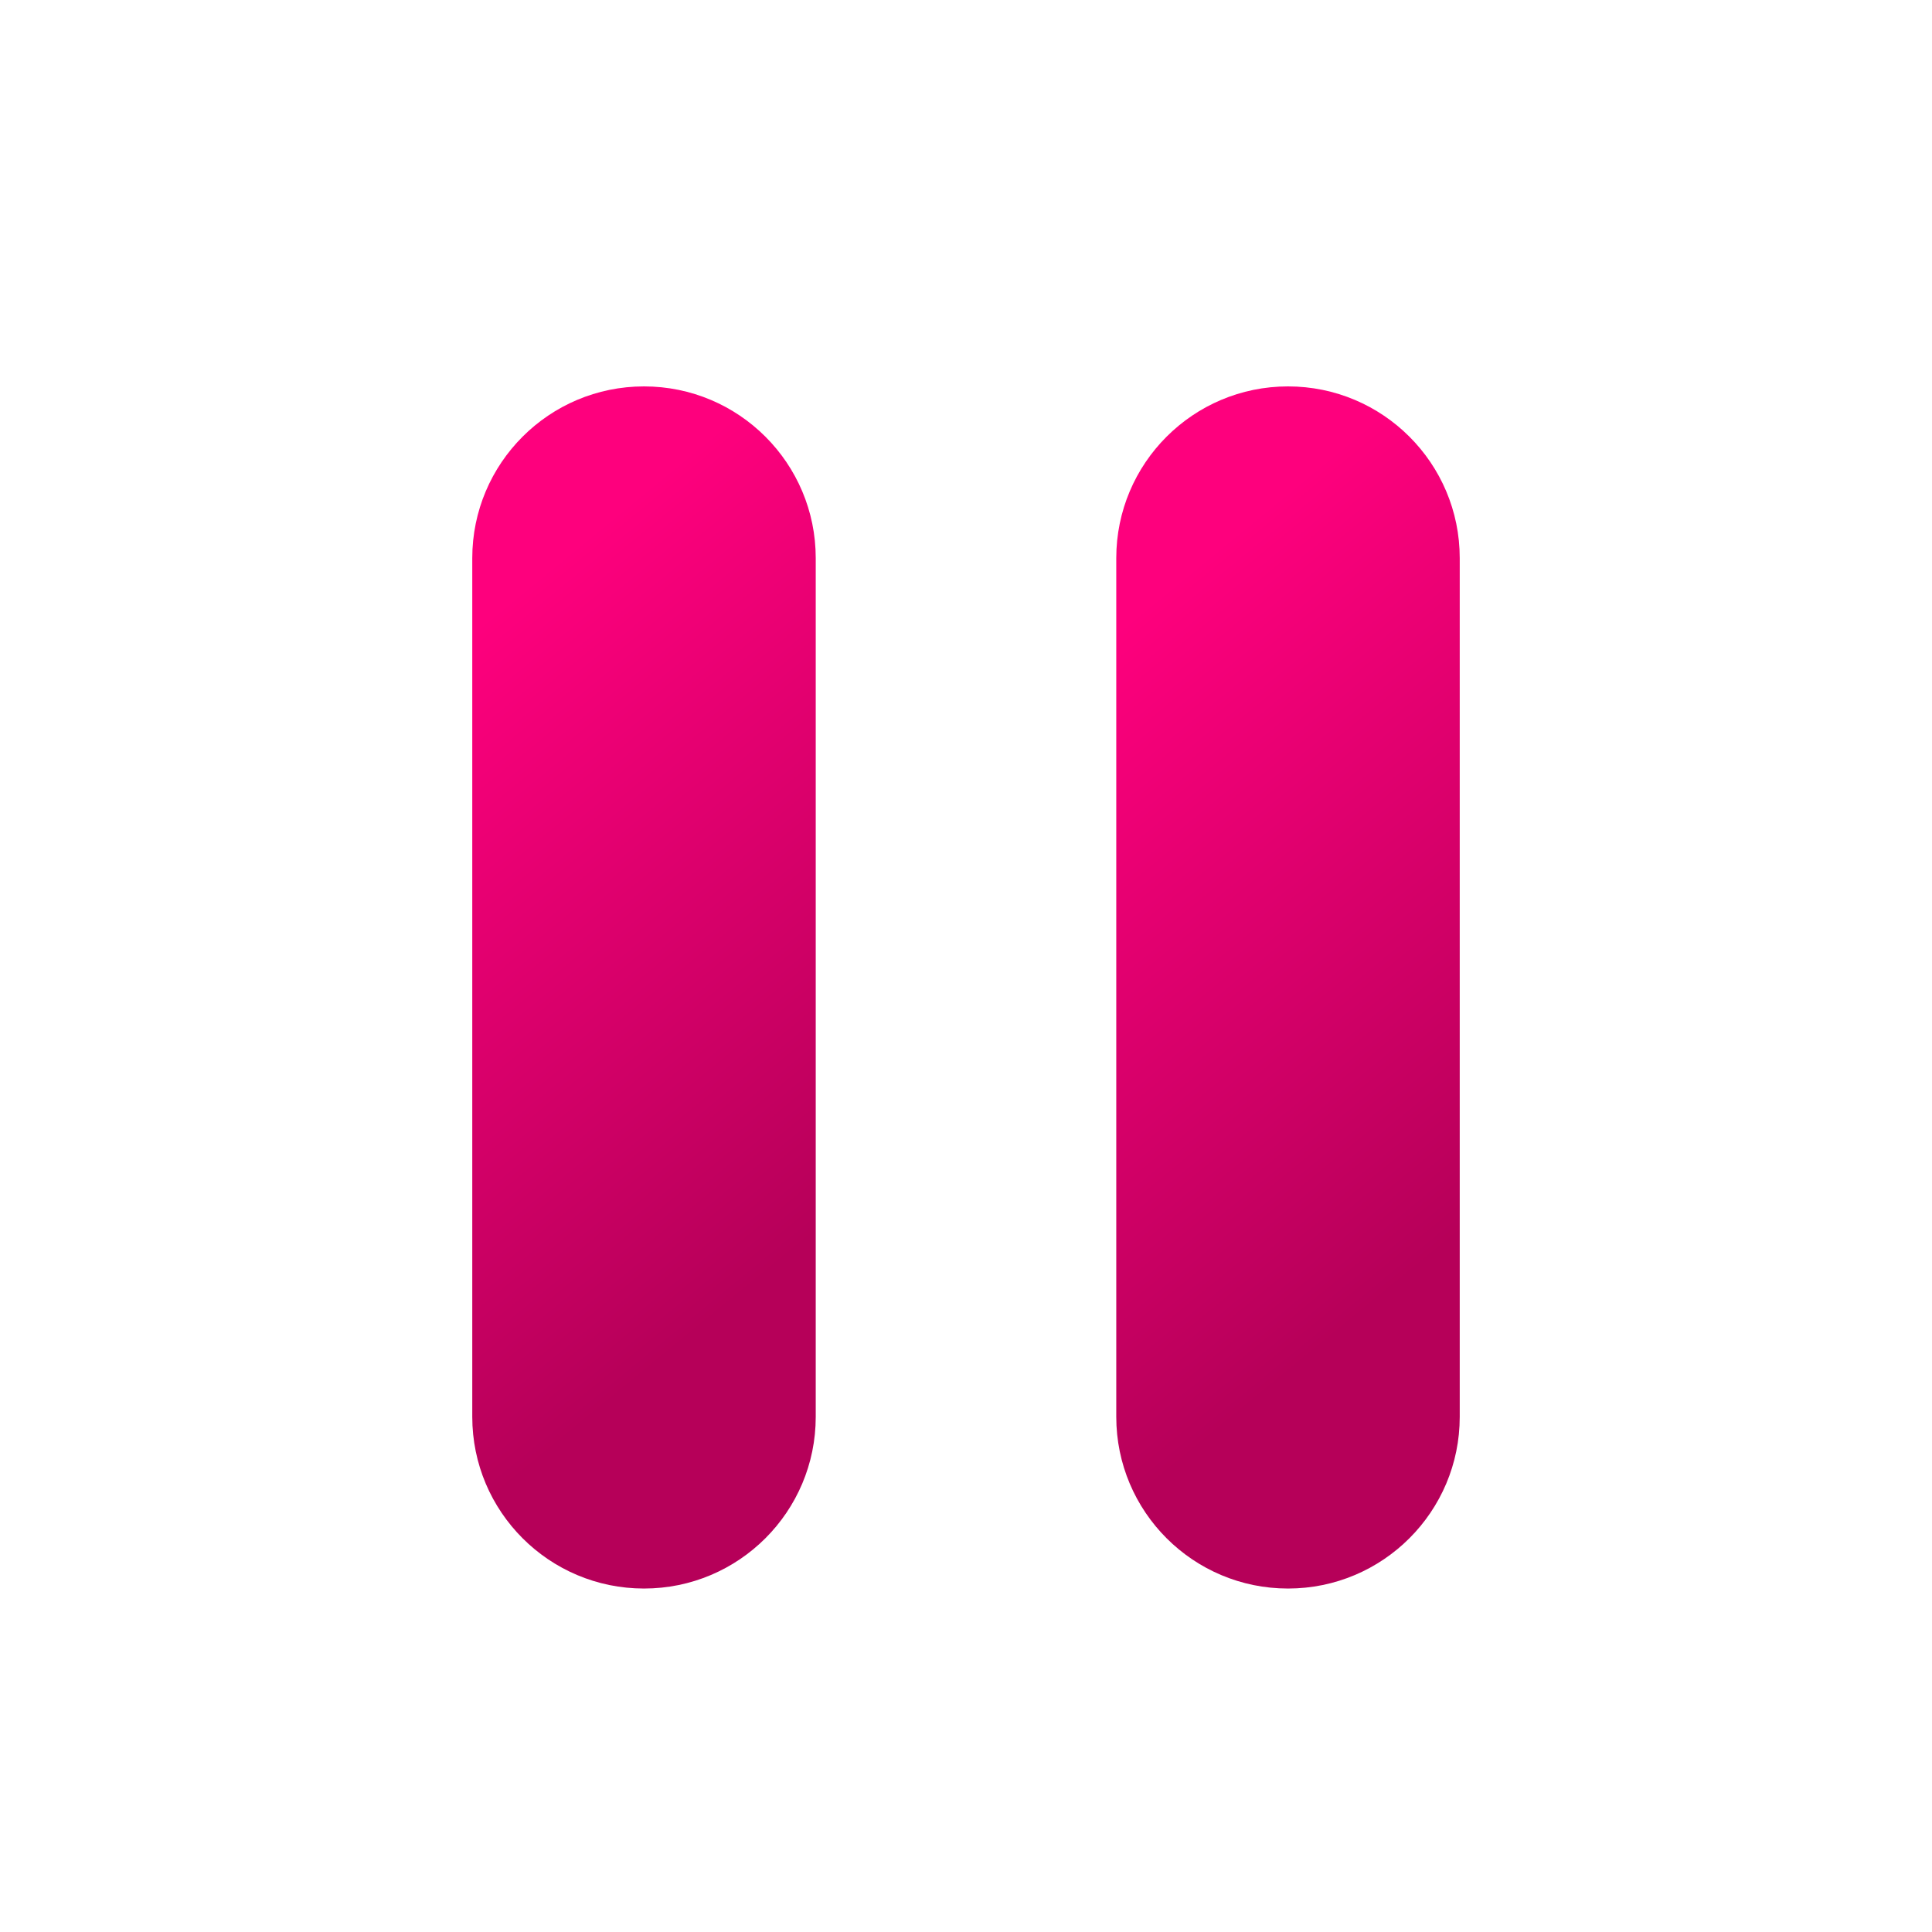 <?xml version="1.0" encoding="UTF-8"?> <svg xmlns="http://www.w3.org/2000/svg" width="45" height="45" viewBox="0 0 45 45" fill="none"> <rect width="45" height="45" fill="white"></rect> <path d="M11 13C11 10.791 12.791 9 15 9V9C17.209 9 19 10.791 19 13V33C19 35.209 17.209 37 15 37V37C12.791 37 11 35.209 11 33V13Z" fill="url(#paint0_linear_175_7)"></path> <path d="M26 13C26 10.791 27.791 9 30 9V9C32.209 9 34 10.791 34 13V33C34 35.209 32.209 37 30 37V37C27.791 37 26 35.209 26 33V13Z" fill="url(#paint1_linear_175_7)"></path> <defs> <linearGradient id="paint0_linear_175_7" x1="16.152" y1="31.102" x2="6.015" y2="18.744" gradientUnits="userSpaceOnUse"> <stop stop-color="#B60059"></stop> <stop offset="1" stop-color="#FE007D"></stop> </linearGradient> <linearGradient id="paint1_linear_175_7" x1="31.152" y1="31.102" x2="21.015" y2="18.744" gradientUnits="userSpaceOnUse"> <stop stop-color="#B60059"></stop> <stop offset="1" stop-color="#FE007D"></stop> </linearGradient> </defs> </svg> 